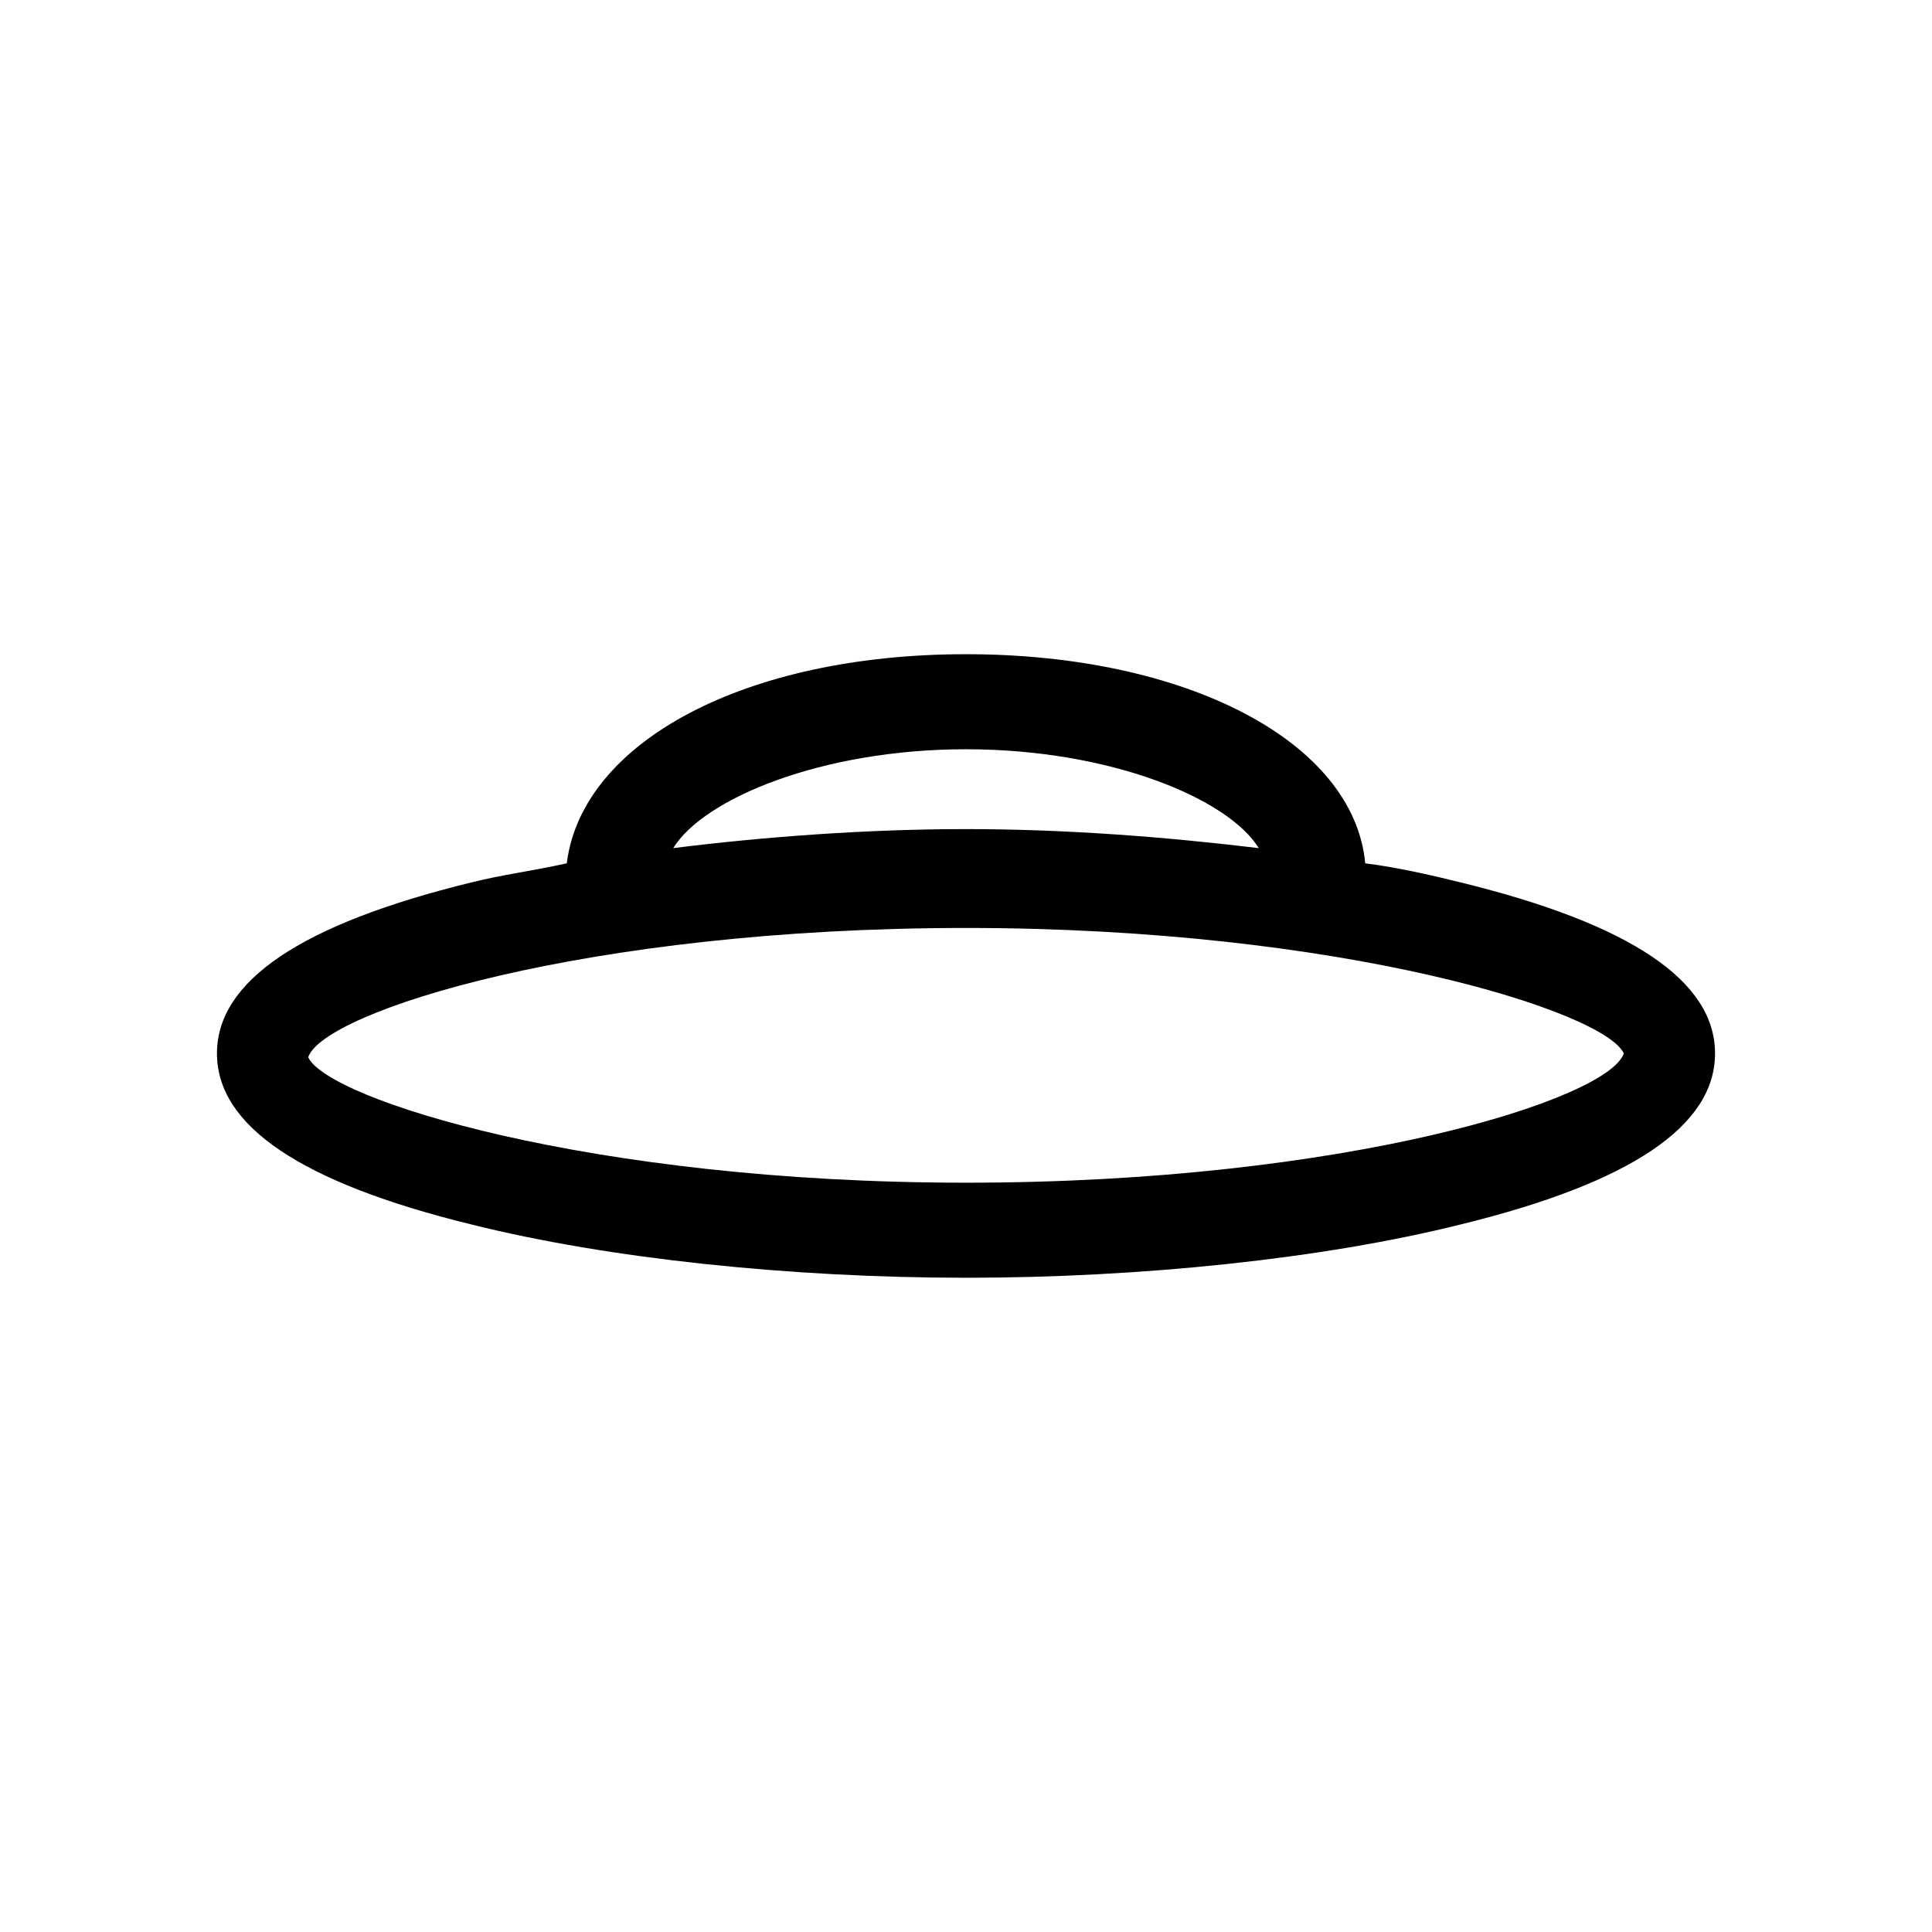 <?xml version="1.0" encoding="UTF-8"?>
<!-- Uploaded to: SVG Repo, www.svgrepo.com, Generator: SVG Repo Mixer Tools -->
<svg fill="#000000" width="800px" height="800px" version="1.1" viewBox="144 144 512 512" xmlns="http://www.w3.org/2000/svg">
 <path d="m400 482.62c46.352 0 94.715-5.039 130.99-14.105 45.344-11.082 67.512-26.199 67.512-45.344s-22.168-34.258-67.512-45.344c-8.062-2.016-17.129-4.031-25.191-5.039-3.023-32.242-47.359-55.418-105.8-55.418s-101.77 23.176-105.8 55.418c-9.07 2.016-17.129 3.023-25.191 5.039-45.344 11.082-67.512 26.199-67.512 45.344s22.168 34.258 67.512 45.344c36.273 9.066 84.641 14.105 130.99 14.105zm0-140.06c38.289 0 69.527 13.098 77.586 26.199-25.191-3.023-51.387-5.039-77.586-5.039s-53.402 2.016-77.586 5.039c8.059-13.098 39.297-26.199 77.586-26.199zm-174.32 81.617c4.031-12.09 73.555-34.258 174.32-34.258 99.754 0 169.28 22.168 174.32 33.25-4.031 12.09-73.555 34.258-174.32 34.258-99.75 0.004-169.28-22.164-174.32-33.25z"/>
</svg>
